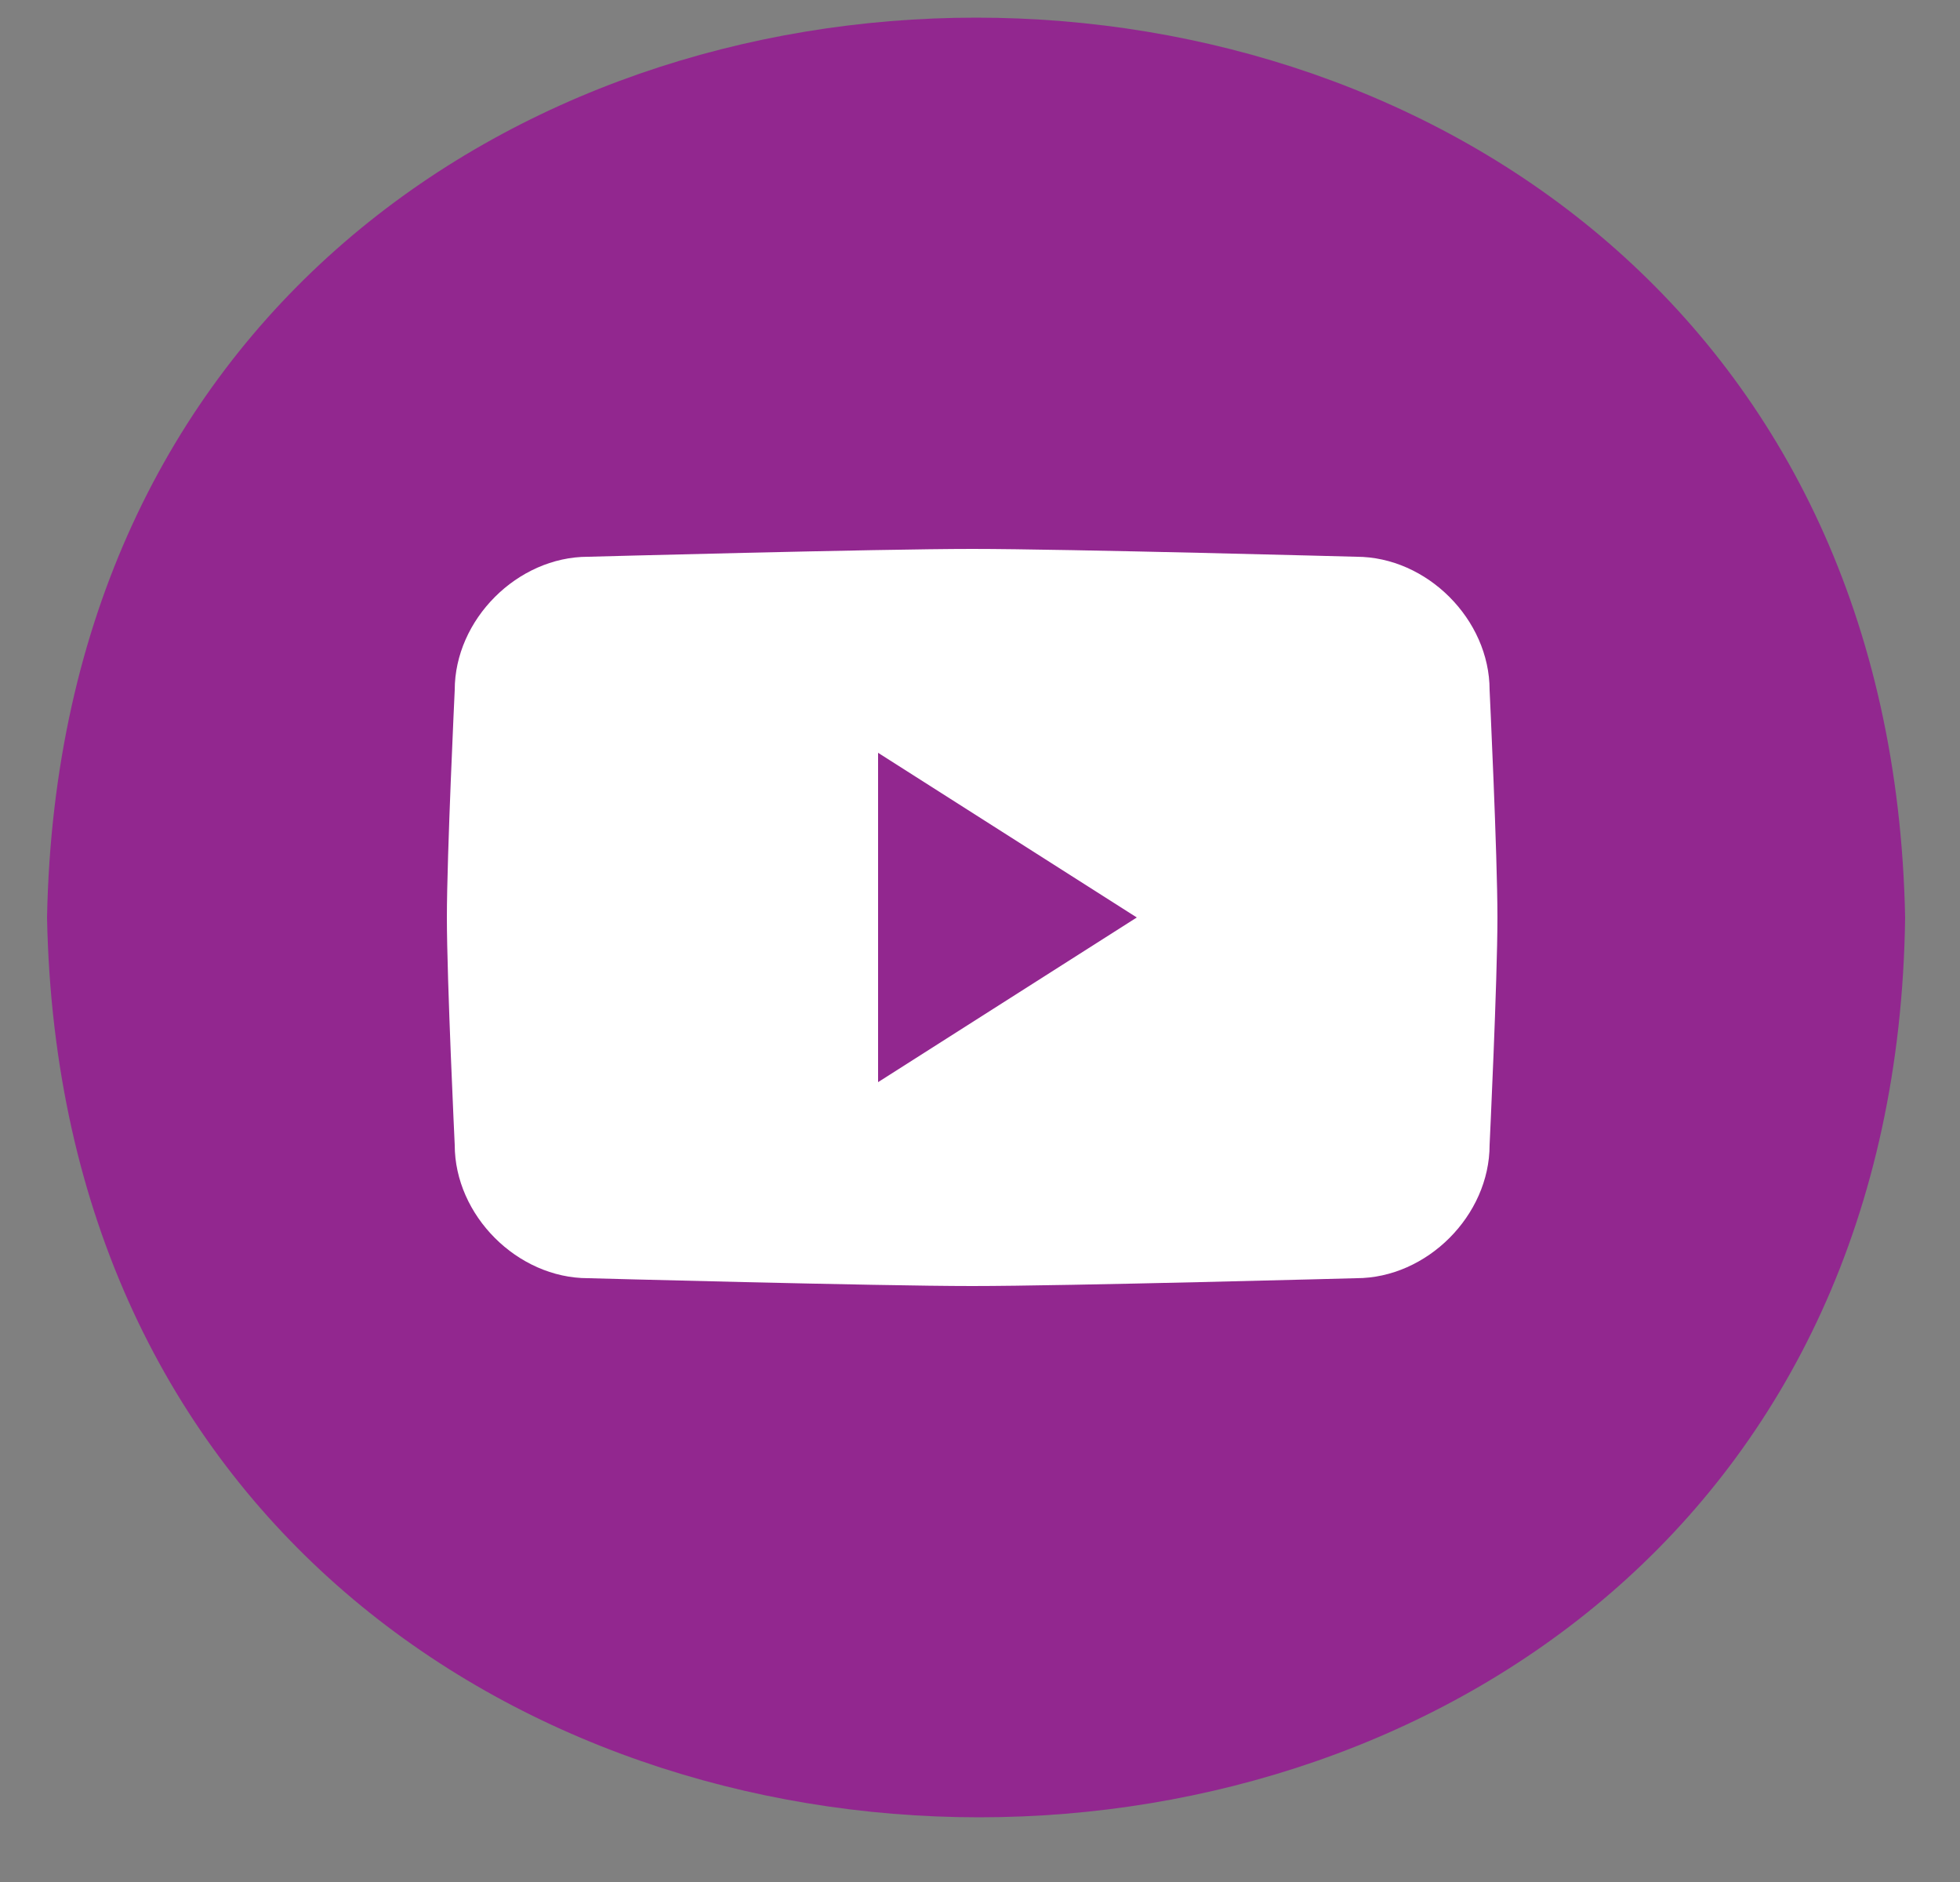 <?xml version="1.0" encoding="UTF-8"?>
<svg id="katman_1" xmlns="http://www.w3.org/2000/svg" version="1.1" viewBox="0 0 25 24">
  <rect x="0" y="0" width="25" height="24" fill="#808080" stroke="none"/>
  <defs>
    <style>
      .st0 {
        fill: #fff;
      }

      .st1 {
        fill-rule: evenodd;
      }

      .st1, .st2 {
        fill: #92278f;
      }
    </style>
  </defs>
  <path class="st2" d="M24.3,11.7C24-3.6.9-3.6.6,11.7c.3,15.3,23.5,15.3,23.7,0Z"/>
  <g>
    <path class="st0" d="M17.3,16.3s-3.7.1-4.9.1-4.9-.1-4.9-.1c-.9,0-1.7-.8-1.7-1.7,0,0-.1-2.1-.1-2.9s.1-2.9.1-2.9c0-.9.8-1.7,1.7-1.7,0,0,3.7-.1,4.9-.1s4.9.1,4.9.1c.9,0,1.7.8,1.7,1.7,0,0,.1,2.1.1,2.9s-.1,2.9-.1,2.9c0,.9-.8,1.7-1.7,1.7Z"/>
    <polygon class="st1" points="11.2 13.8 11.2 9.6 14.5 11.7 11.2 13.8"/>
  </g>
</svg>